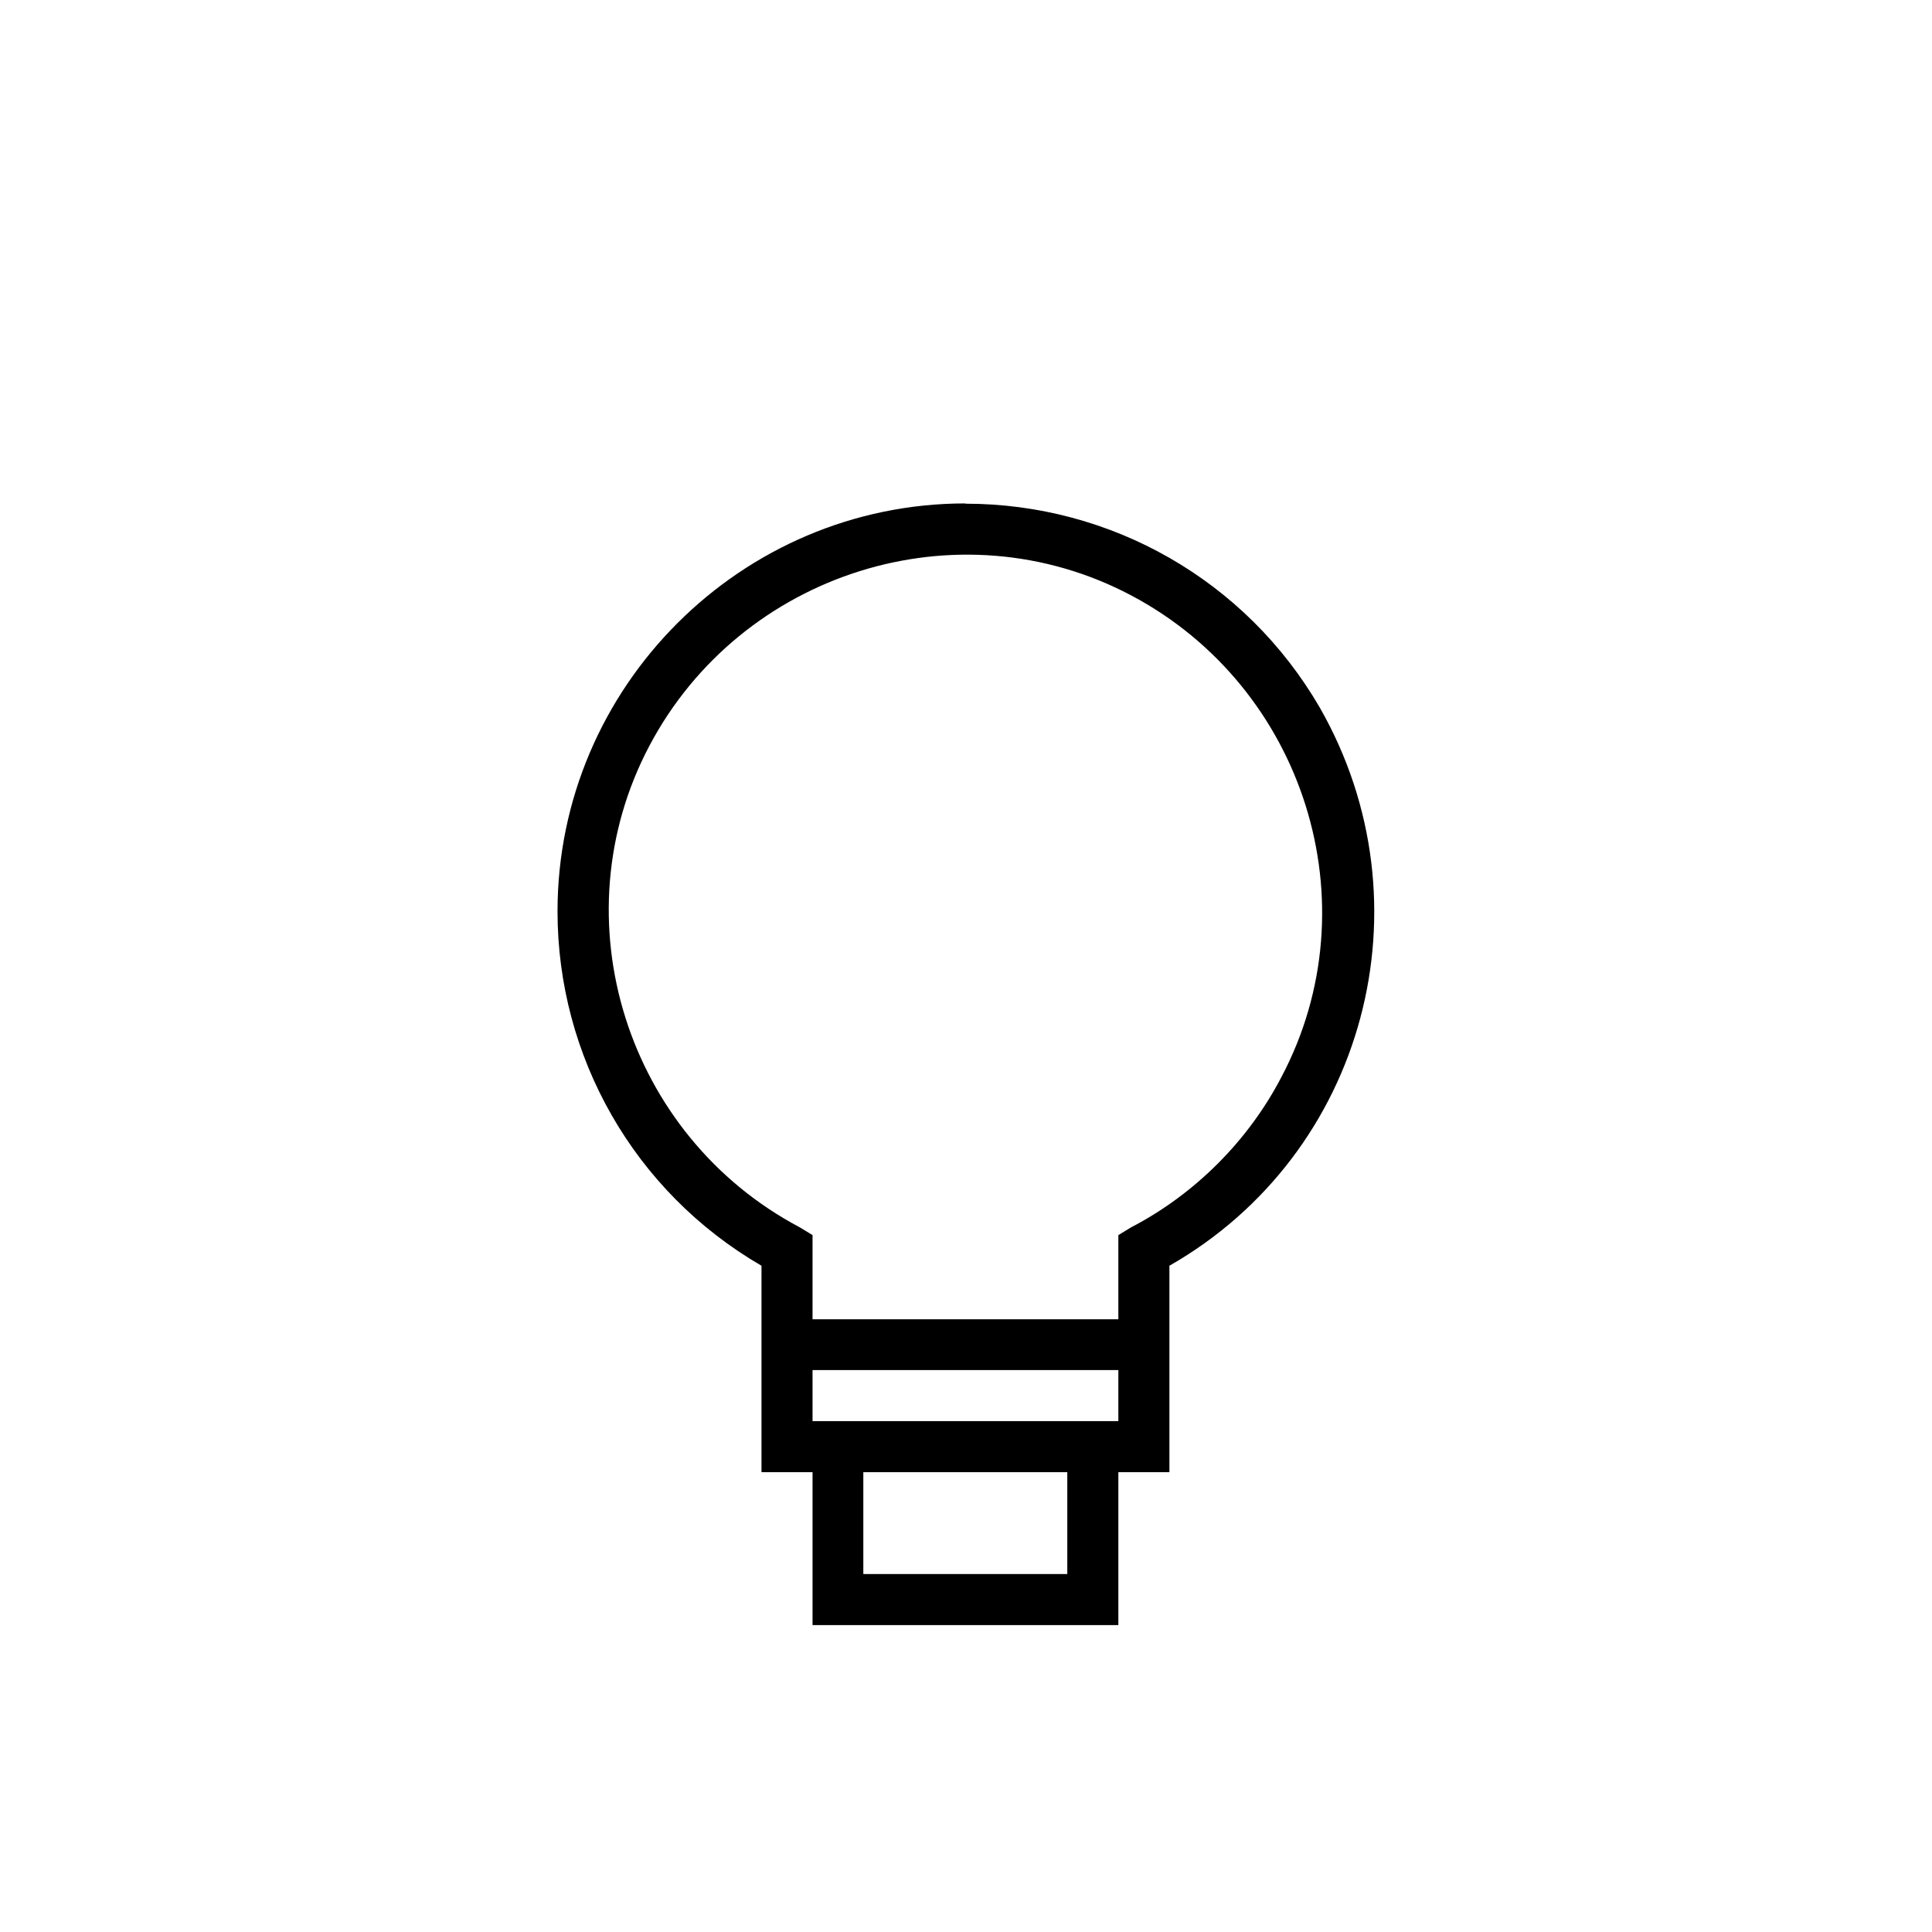 <?xml version="1.0" encoding="UTF-8"?>
<svg id="Layer_1" data-name="Layer 1" xmlns="http://www.w3.org/2000/svg" viewBox="0 0 70 70">
  <path d="m34.98,18.24c-8.13,0-14.78,6.65-14.78,14.78,0,5.26,2.77,10.16,7.39,12.84v7.48h1.85v5.54h11.08v-5.54h1.85v-7.48c7.11-4.06,9.51-13.11,5.45-20.22-2.68-4.62-7.57-7.39-12.84-7.39Zm3.69,38.79h-7.39v-3.69h7.39v3.69Zm-9.23-5.54v-1.85h11.08v1.85h-11.08Zm11.54-7.02l-.46.28v3.05h-11.08v-3.05l-.46-.28c-6.28-3.32-8.77-11.17-5.45-17.45s11.17-8.77,17.45-5.45c6.28,3.32,8.77,11.17,5.45,17.45-1.2,2.31-3.14,4.25-5.45,5.45Z"/>
</svg>